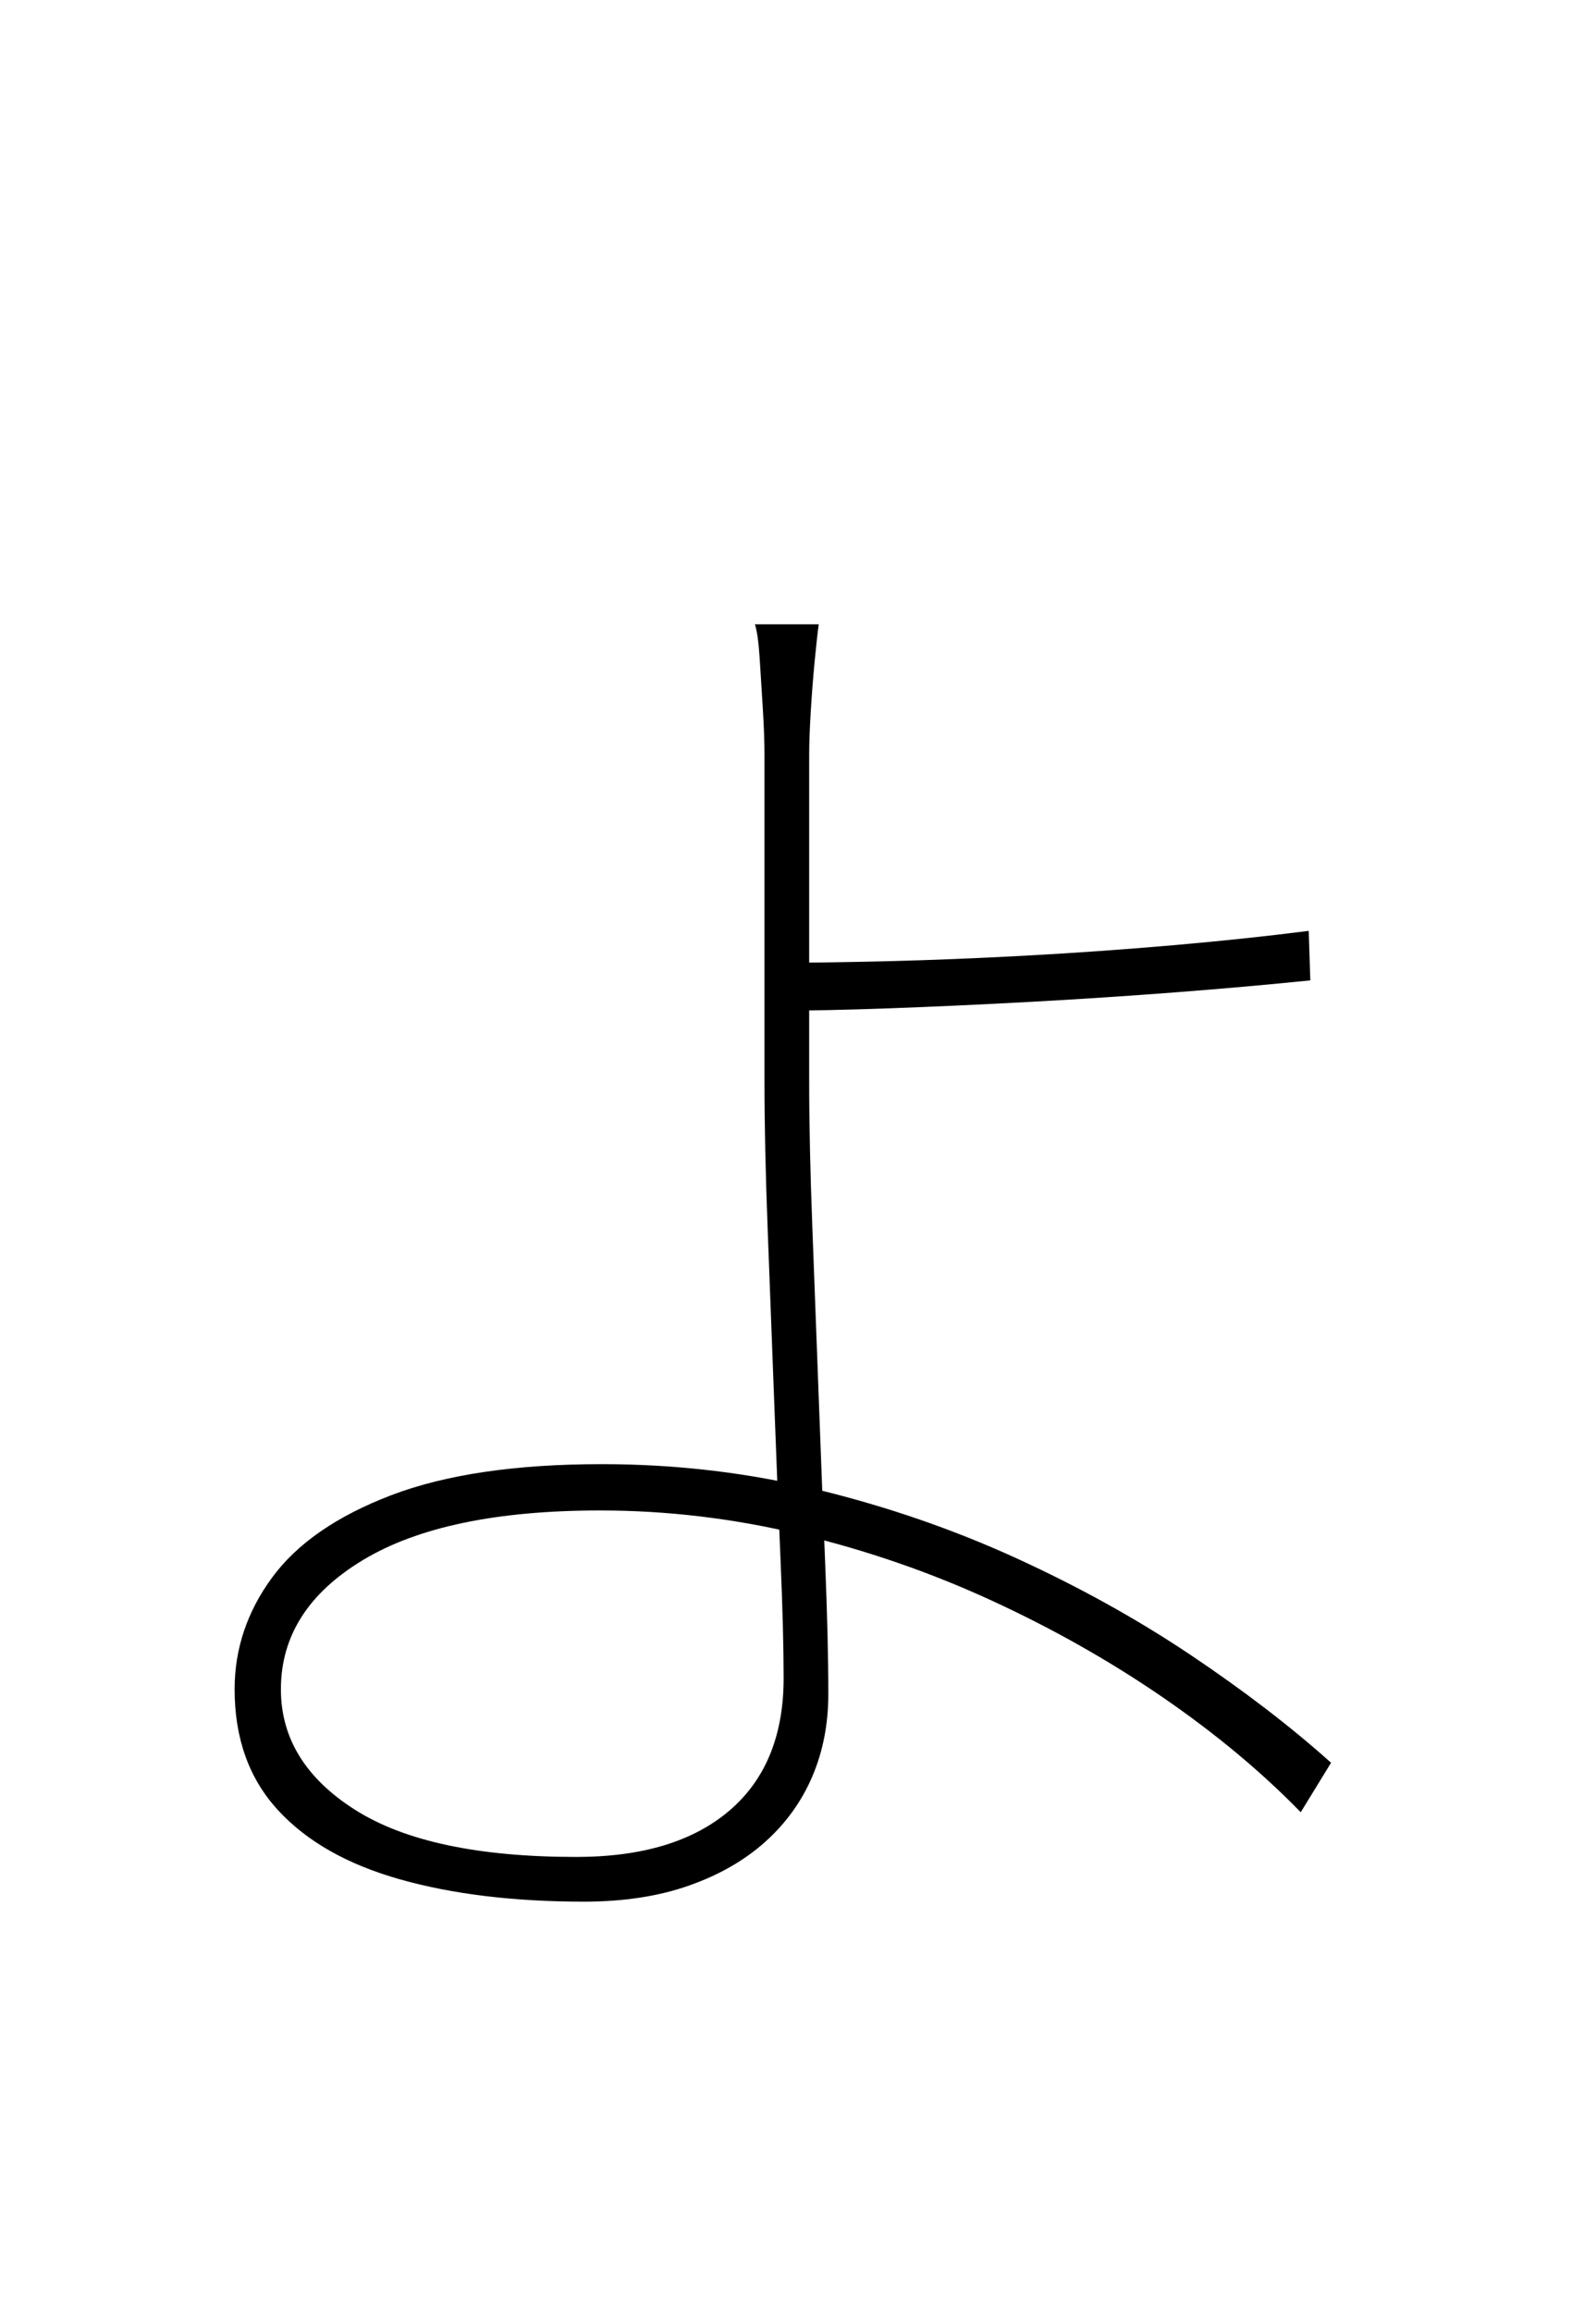 <?xml version="1.0" encoding="UTF-8" standalone="no"?>
<!DOCTYPE svg PUBLIC "-//W3C//DTD SVG 1.1//EN" "http://www.w3.org/Graphics/SVG/1.1/DTD/svg11.dtd">
 <svg xmlns="http://www.w3.org/2000/svg" xmlns:xlink="http://www.w3.org/1999/xlink" width="200" height="289.6"><path fill="black" d="M94.60 78.20L102.60 78.20Q102.40 79.60 102.10 82.70Q101.80 85.80 101.60 89.10Q101.40 92.40 101.40 94.60L101.40 94.60Q101.40 101 101.40 112.20Q101.40 123.40 101.40 135.40L101.40 135.40Q101.40 143.40 101.80 153.80Q102.20 164.20 102.60 175.10Q103 186 103.40 195.70Q103.80 205.40 103.80 212.20L103.80 212.20Q103.80 217.80 101.80 222.50Q99.80 227.20 95.90 230.70Q92 234.20 86.30 236.20Q80.60 238.20 73.20 238.20L73.20 238.20Q60 238.20 50.10 235.40Q40.20 232.60 34.80 226.70Q29.40 220.80 29.40 211.60L29.40 211.60Q29.40 204 34.10 197.60Q38.80 191.20 49 187.30Q59.20 183.40 75.40 183.40L75.40 183.40Q89.40 183.40 102.50 186.60Q115.60 189.80 127.40 195.20Q139.20 200.60 149.20 207.30Q159.20 214 166.80 220.80L166.80 220.80L163 227Q155.60 219.40 145.70 212.60Q135.80 205.80 124.30 200.50Q112.80 195.20 100.30 192.20Q87.80 189.20 75.20 189.20L75.20 189.20Q55.80 189.20 45.50 195.40Q35.20 201.60 35.20 211.60L35.20 211.60Q35.20 220.80 44.50 226.70Q53.80 232.60 72.20 232.60L72.20 232.60Q84.60 232.60 91.40 226.80Q98.20 221 98.20 210.20L98.20 210.20Q98.20 204.40 97.80 195.10Q97.40 185.80 97 175.10Q96.60 164.40 96.20 154Q95.80 143.60 95.80 135.40L95.80 135.40Q95.80 129.80 95.80 121.90Q95.80 114 95.80 106.40Q95.80 98.80 95.80 94.60L95.80 94.60Q95.80 92.20 95.60 88.90Q95.40 85.60 95.20 82.50Q95 79.40 94.60 78.20L94.60 78.20ZM97.20 126.60L97.20 120.60Q103 120.60 111.20 120.40Q119.40 120.20 128.60 119.70Q137.80 119.20 147 118.40Q156.20 117.60 164 116.60L164 116.60L164.20 122.80Q156.40 123.60 147.30 124.30Q138.20 125 129 125.50Q119.80 126 111.50 126.30Q103.20 126.60 97.20 126.60L97.20 126.60Z"/></svg>
